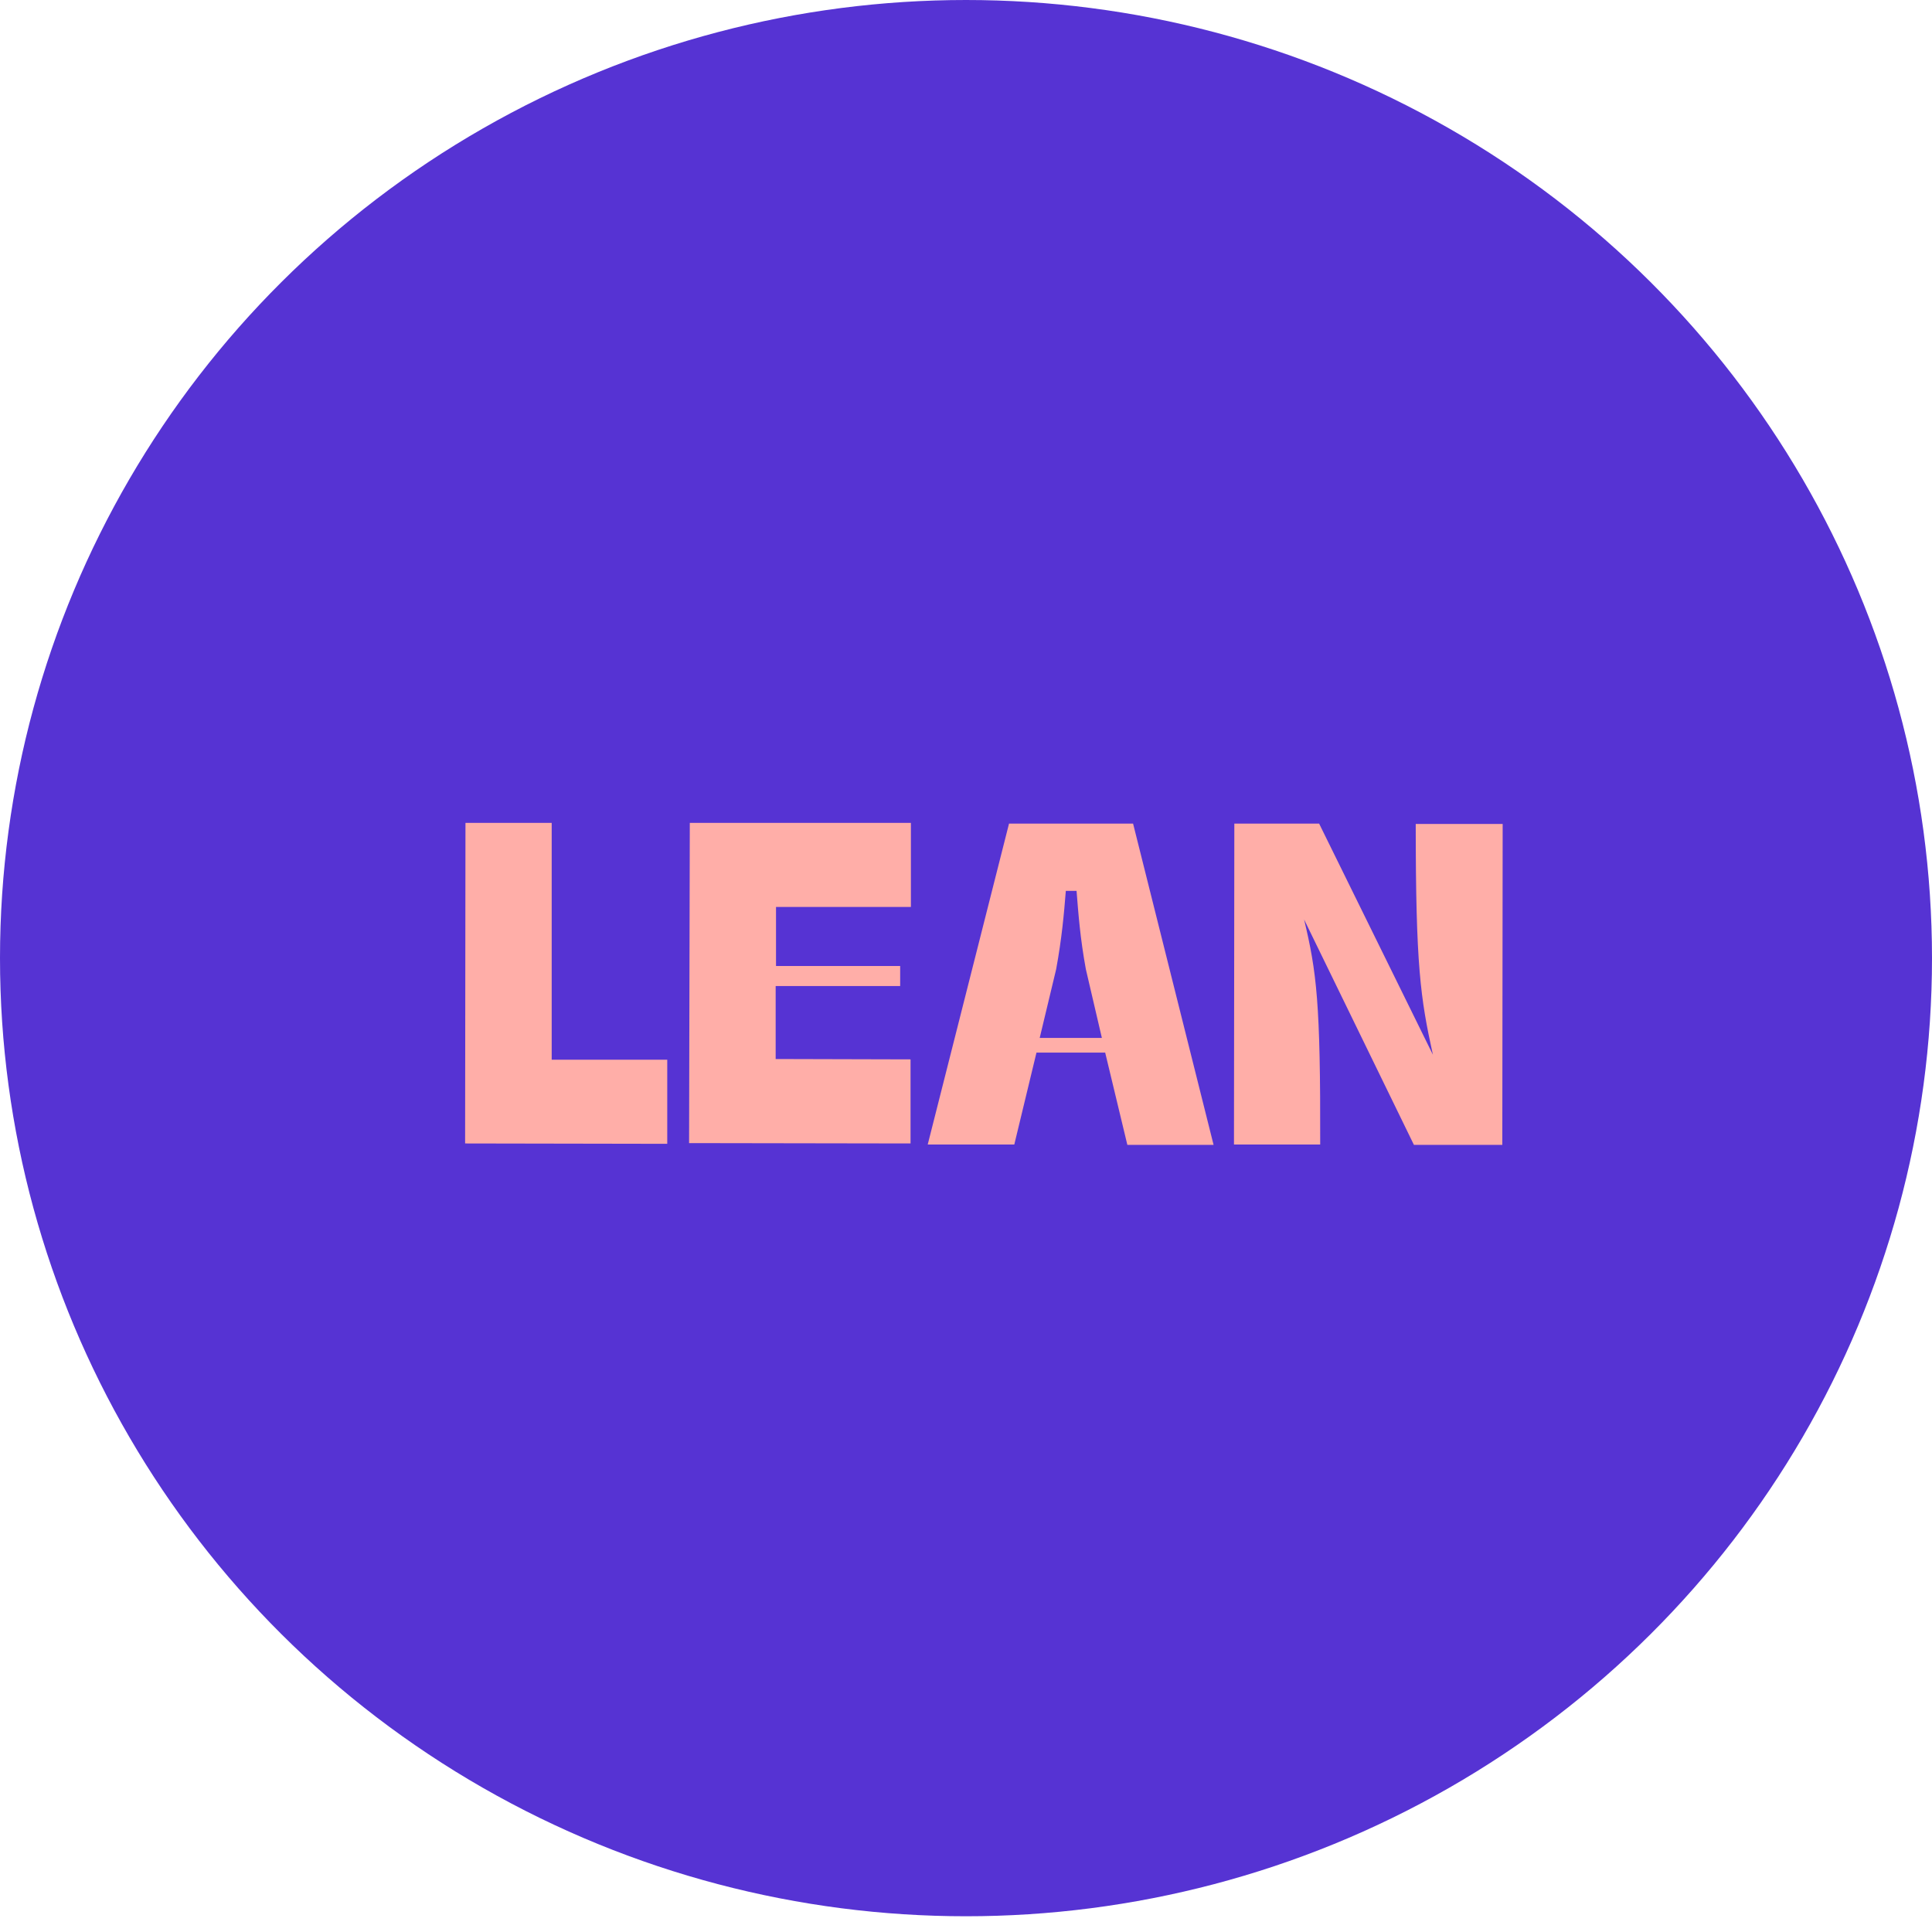 <svg xmlns="http://www.w3.org/2000/svg" fill="none" viewBox="0 0 54 54">
  <ellipse cx="27" cy="26.78" fill="#5633D3" rx="27" ry="26.78"/>
  <path fill="#FFAEA8" d="M13.01 23h2.41v6.62h3.23v2.35L13 31.96l.01-8.96ZM19.28 23h6.18v2.35h-3.77V27h3.47v.56h-3.48v2.04l3.77.01v2.35l-6.19-.01.02-8.96ZM28.2 23.02h3.47L33.92 32h-2.41l-.62-2.58h-1.92l-.62 2.57h-2.42l2.27-8.96Zm2.6 6-.45-1.93c-.16-.87-.21-1.56-.26-2.19h-.3c-.05.63-.11 1.32-.27 2.19l-.46 1.92h1.75ZM34.5 23.02h2.37l3.18 6.46c-.35-1.59-.48-2.49-.48-6.45H42L41.99 32h-2.47l-3.07-6.3c.35 1.47.46 2.31.45 6.29h-2.41l.01-8.96Z"/>
</svg>
